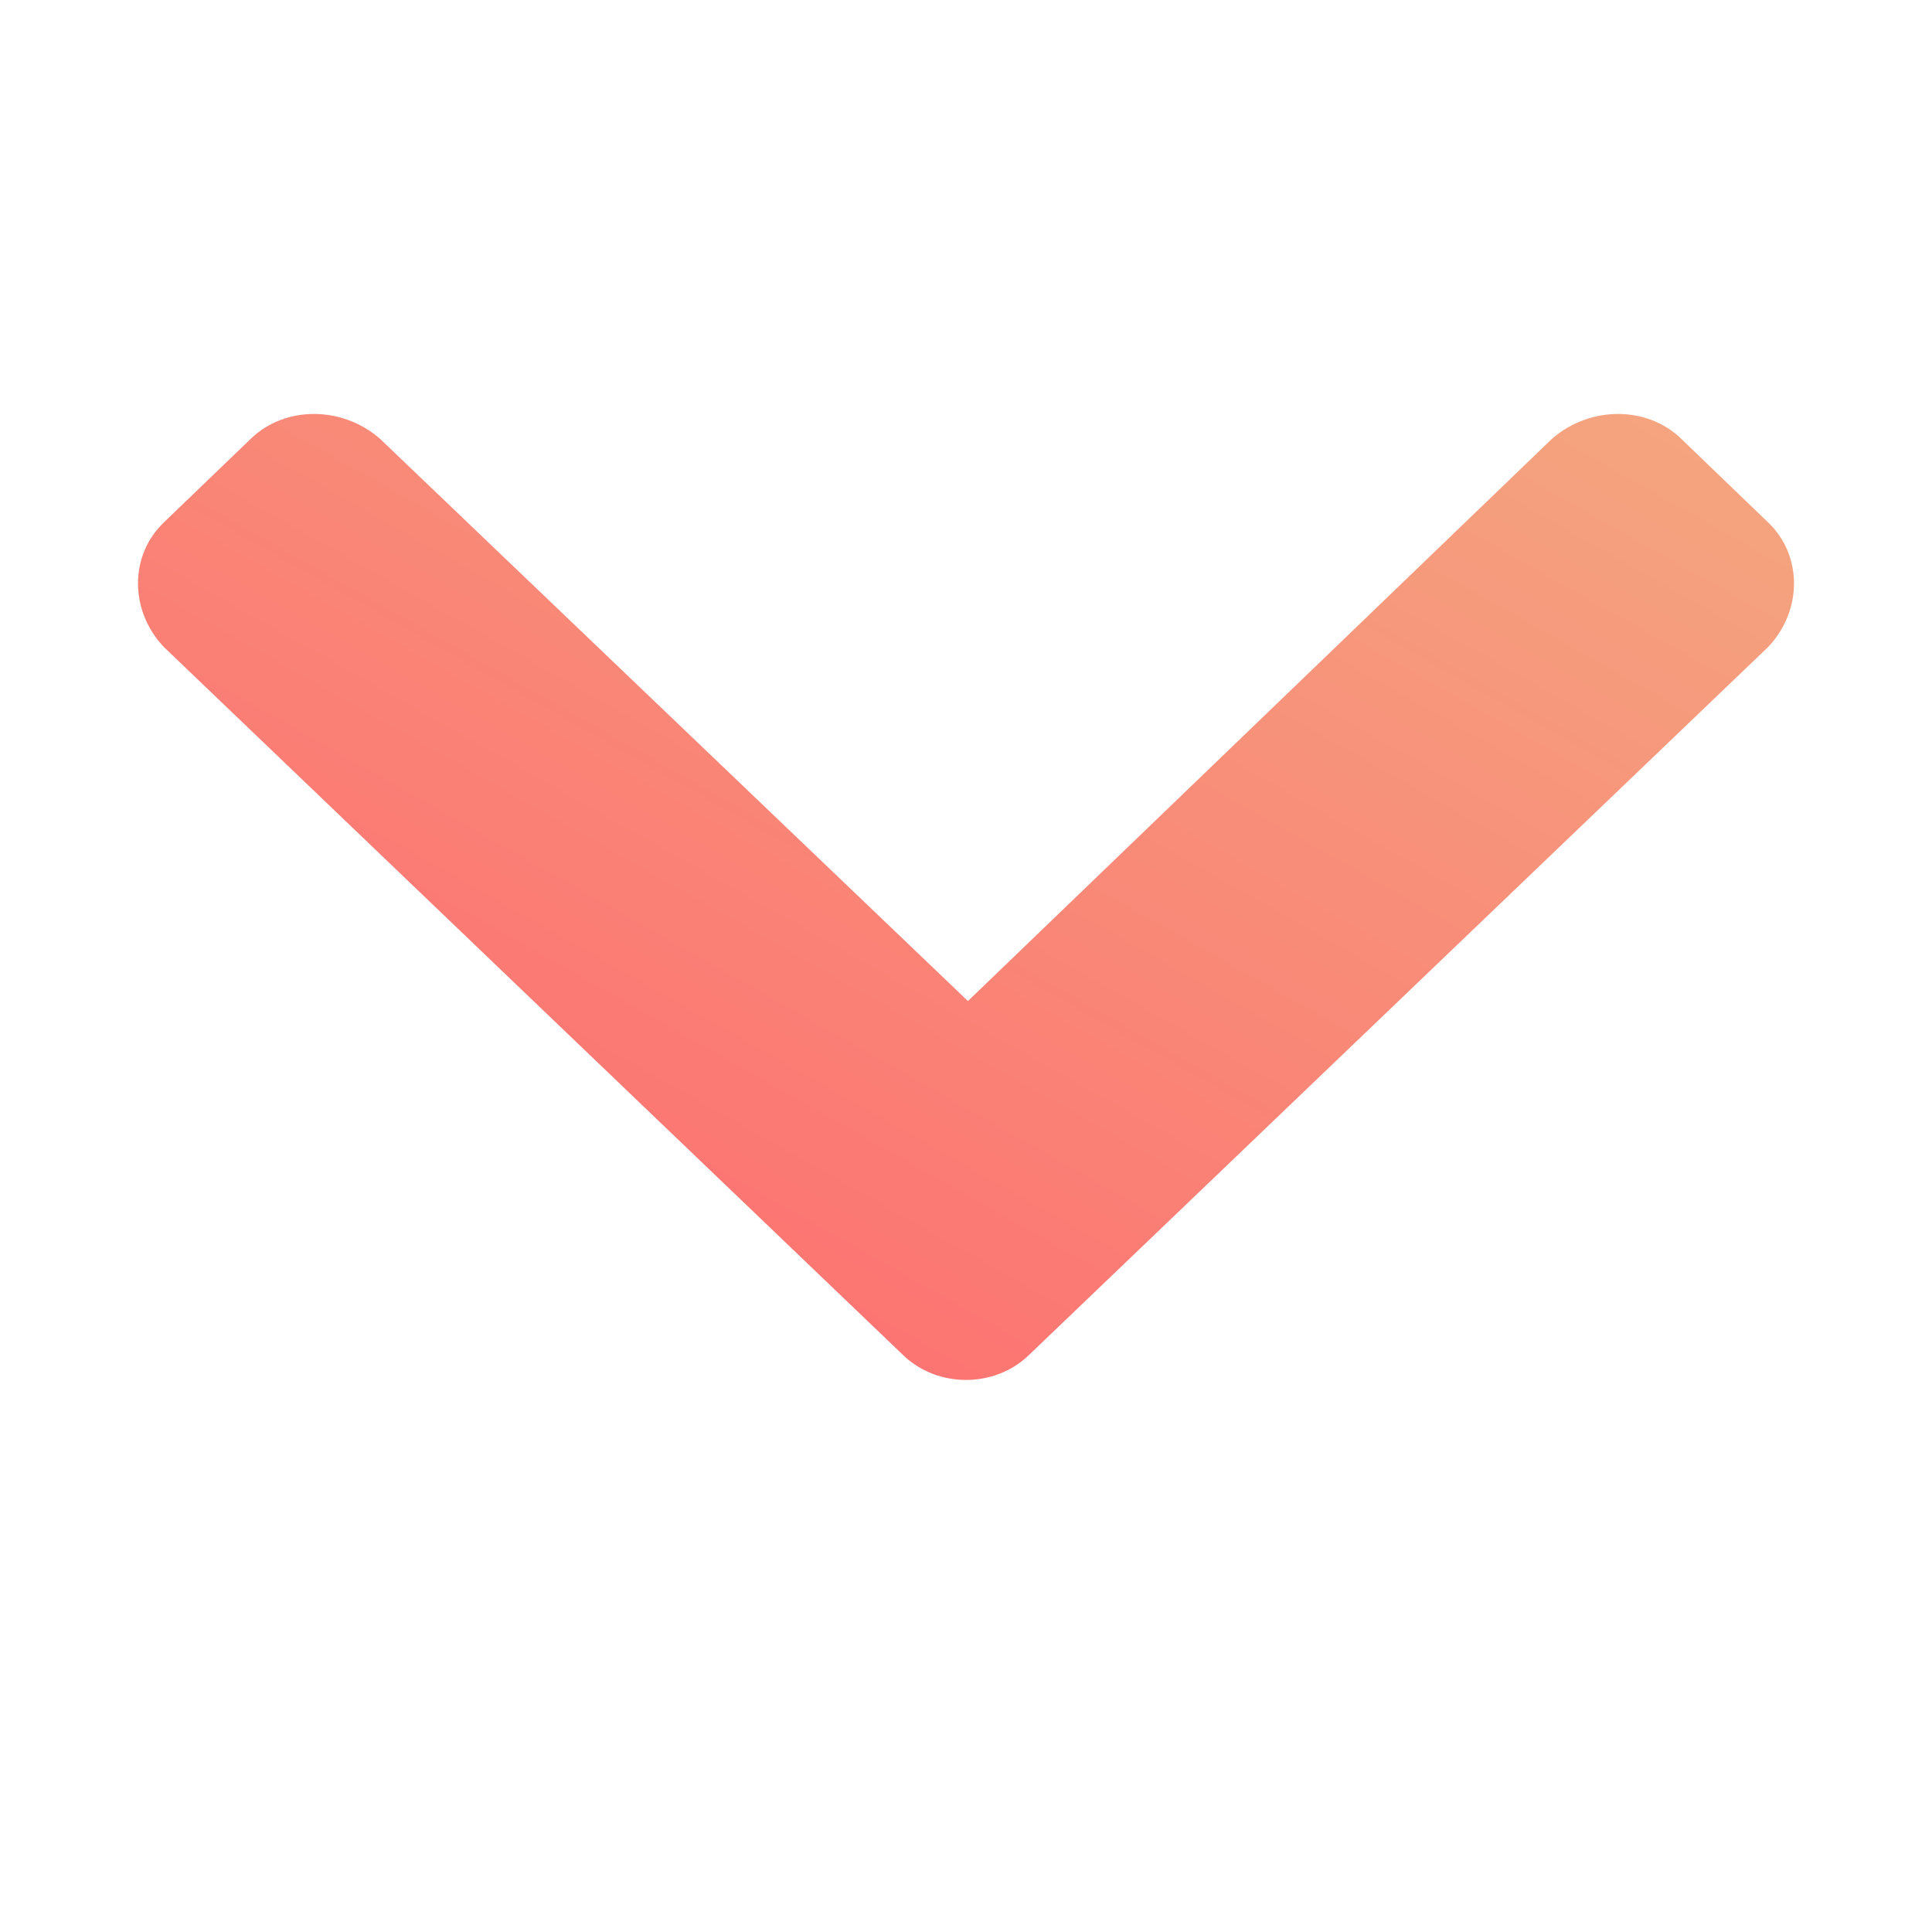 <svg width="14" height="14" viewBox="0 0 14 14" fill="none" xmlns="http://www.w3.org/2000/svg">
<path d="M6.546 9.821C6.794 10.059 7.206 10.059 7.454 9.821L12.814 4.687C13.062 4.423 13.062 4.026 12.814 3.787L12.182 3.179C11.935 2.94 11.522 2.94 11.247 3.179L7.014 7.254L2.753 3.179C2.478 2.94 2.065 2.94 1.818 3.179L1.186 3.787C0.938 4.026 0.938 4.423 1.186 4.687L6.546 9.821Z" fill="url(#paint0_linear_160_160)"/>
<defs>
<linearGradient id="paint0_linear_160_160" x1="2.339" y1="8.827" x2="7.422" y2="-0.156" gradientUnits="userSpaceOnUse">
<stop stop-color="#FD6E70"/>
<stop offset="1" stop-color="#F4A780"/>
</linearGradient>
</defs>
</svg>
